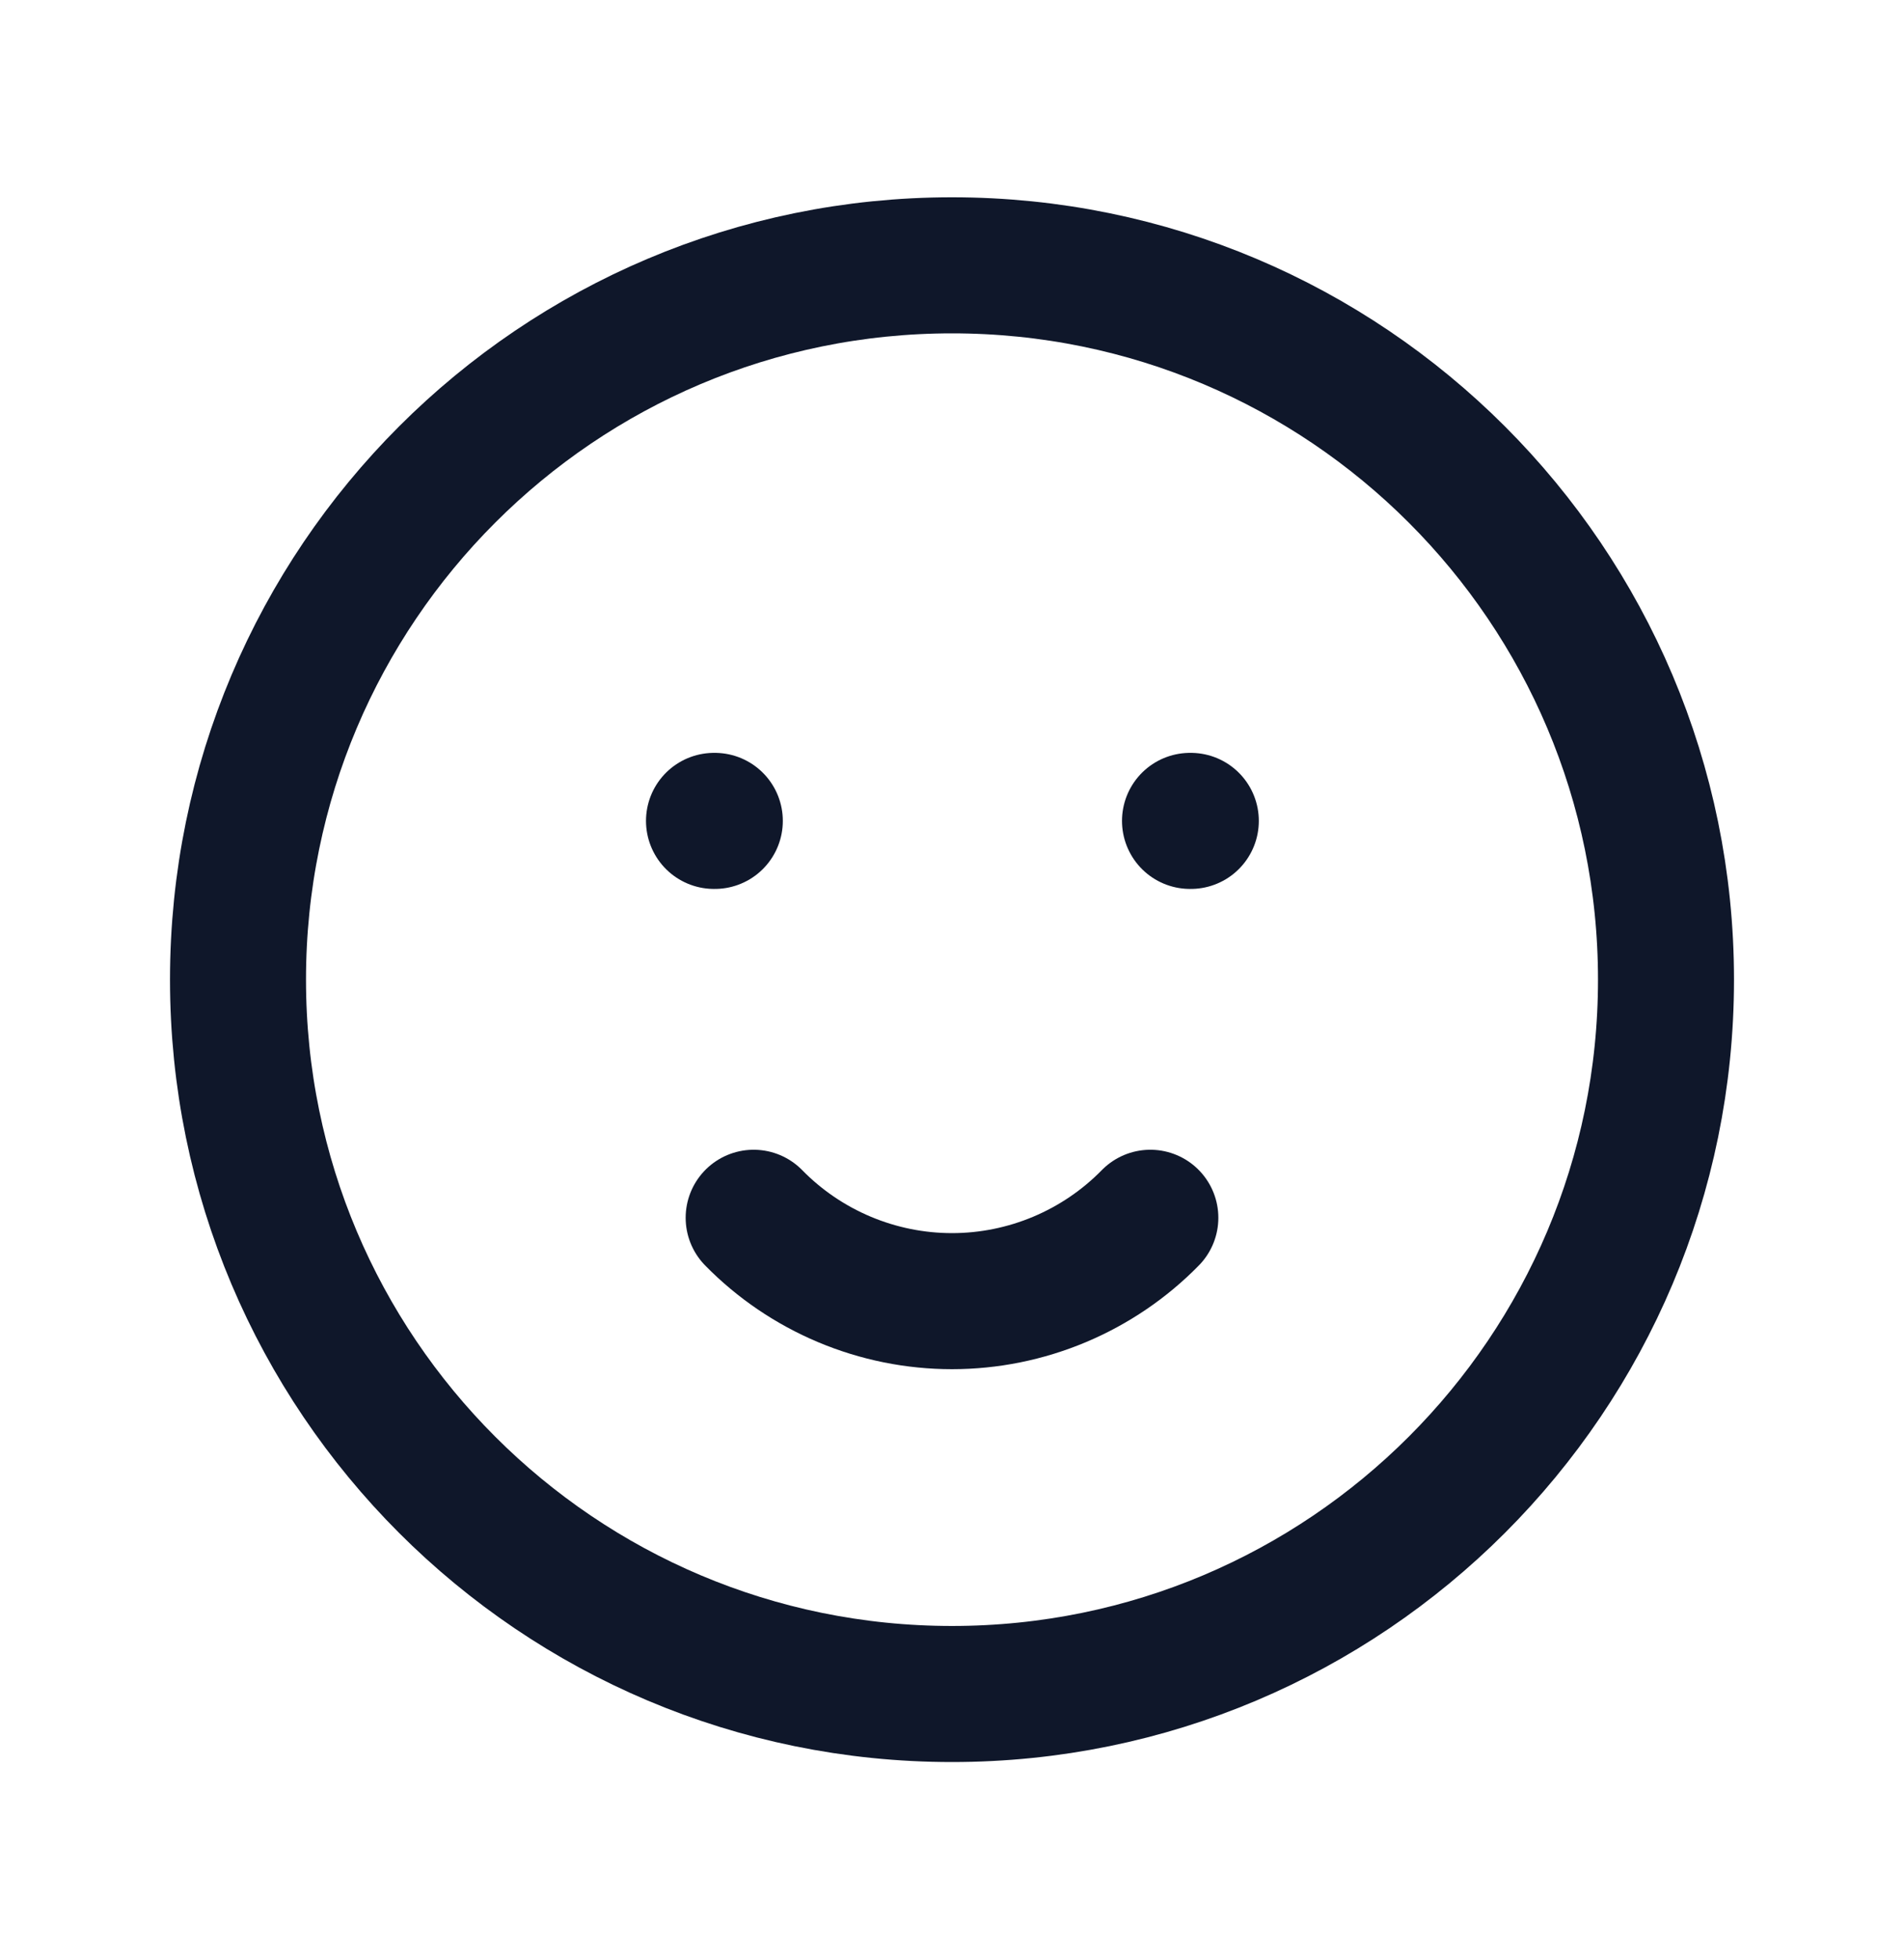 <?xml version="1.0" encoding="UTF-8"?> <svg xmlns="http://www.w3.org/2000/svg" width="35" height="36" viewBox="0 0 35 36" fill="none"><g clip-path="url(#clip0_1_570)"><path d="M17.5 31.125C24.749 31.125 30.625 25.249 30.625 18C30.625 10.751 24.749 4.875 17.5 4.875C10.251 4.875 4.375 10.751 4.375 18C4.375 25.249 10.251 31.125 17.5 31.125Z" stroke="#0F172A" stroke-width="2.5" stroke-linecap="round" stroke-linejoin="round"></path><path d="M13.125 15.083H13.14" stroke="#0F172A" stroke-width="2.5" stroke-linecap="round" stroke-linejoin="round"></path><path d="M21.875 15.083H21.89" stroke="#0F172A" stroke-width="2.5" stroke-linecap="round" stroke-linejoin="round"></path><path d="M13.854 22.375C14.329 22.86 14.897 23.245 15.523 23.508C16.149 23.771 16.821 23.907 17.5 23.907C18.179 23.907 18.851 23.771 19.477 23.508C20.103 23.245 20.671 22.86 21.146 22.375" stroke="#0F172A" stroke-width="2.5" stroke-linecap="round" stroke-linejoin="round"></path></g><defs><clipPath id="clip0_1_570"><rect width="35" height="35" fill="white" transform="translate(0 0.5)"></rect></clipPath></defs></svg> 